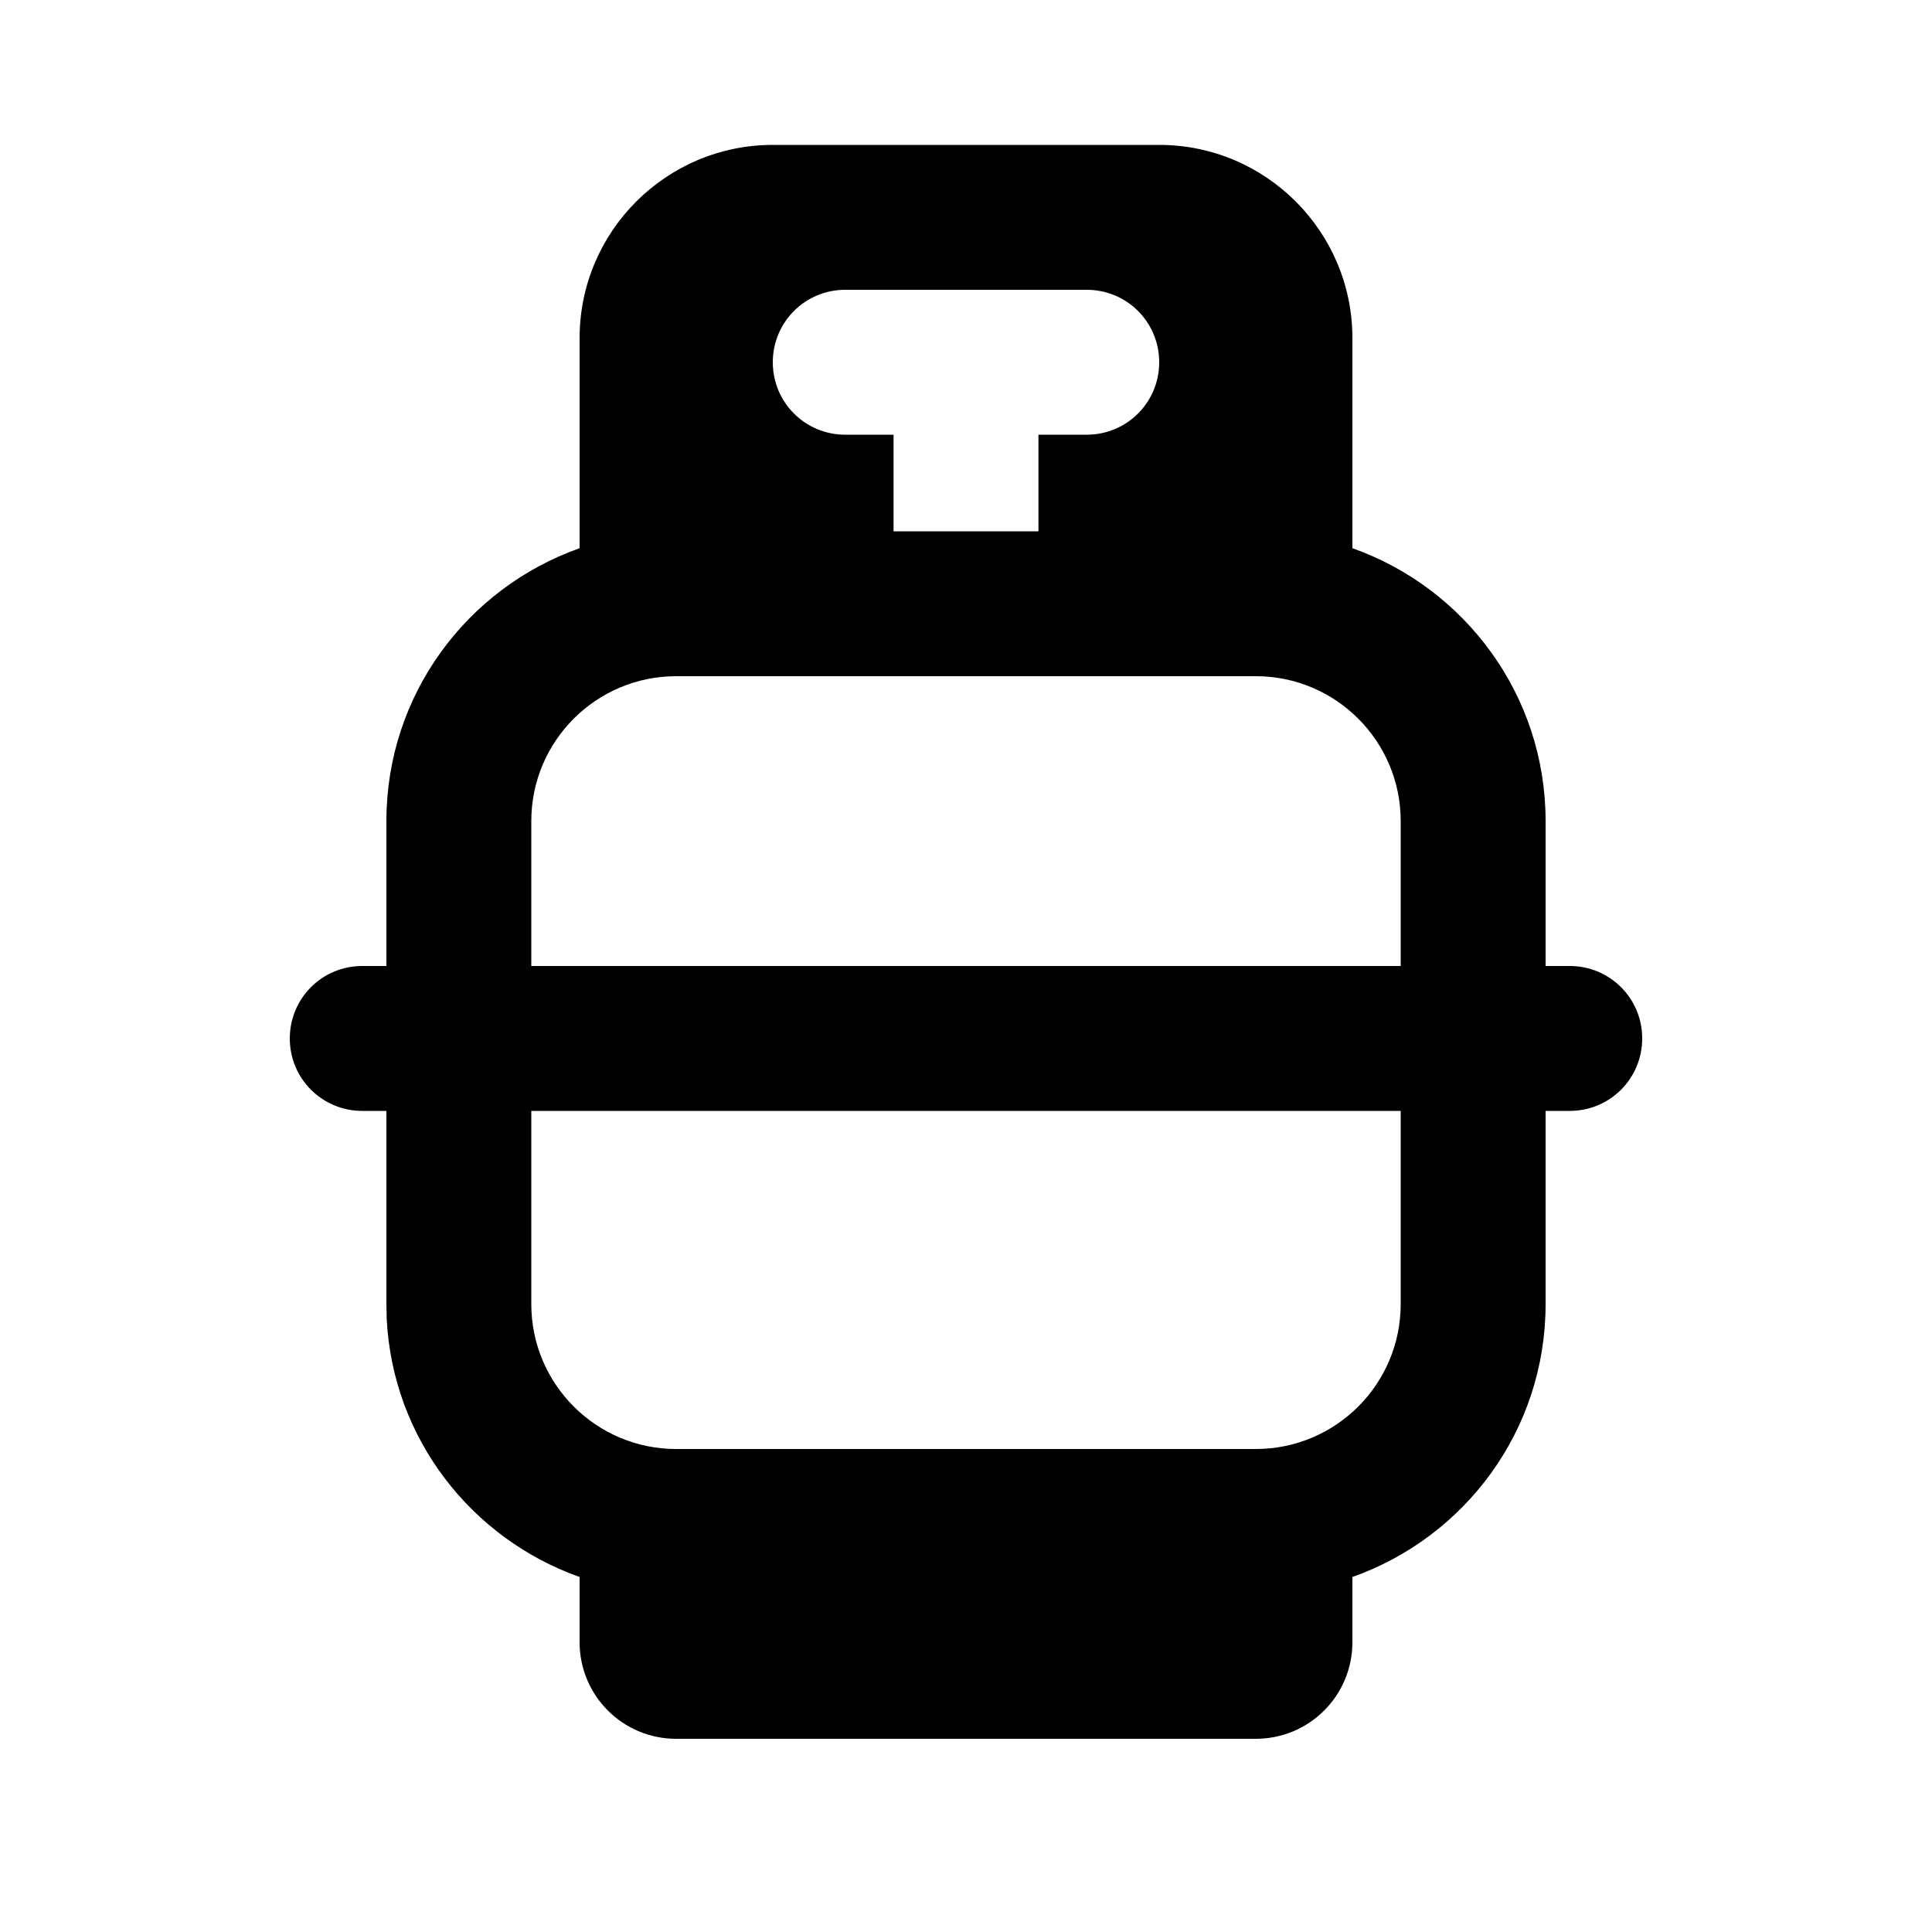 <svg xmlns="http://www.w3.org/2000/svg" viewBox="0 0 640 640"><!--! Font Awesome Pro 7.1.0 by @fontawesome - https://fontawesome.com License - https://fontawesome.com/license (Commercial License) Copyright 2025 Fonticons, Inc. --><path fill="currentColor" d="M384 48C419.3 48 448 76.7 448 112L448 181.6C485.3 194.8 512 230.3 512 272L512 320L520 320C533.3 320 544 330.7 544 344C544 357.3 533.3 368 520 368L512 368L512 432C512 473.8 485.3 509.2 448 522.4L448 544C448 561.7 433.7 576 416 576L224 576C206.3 576 192 561.7 192 544L192 522.4C156.2 509.7 130.1 476.6 128.1 436.9L128 432L128 368L120 368C106.7 368 96 357.3 96 344C96 330.7 106.7 320 120 320L128 320L128 272C128 230.2 154.7 194.8 192 181.6L192 112C192 76.7 220.7 48 256 48L384 48zM176 432C176 458.5 197.5 480 224 480L416 480C442.5 480 464 458.5 464 432L464 368L176 368L176 432zM224 224C197.5 224 176 245.5 176 272L176 320L464 320L464 272C464 245.5 442.5 224 416 224L224 224zM280 96C266.7 96 256 106.7 256 120C256 133.3 266.7 144 280 144L296 144L296 176L344 176L344 144L360 144C373.3 144 384 133.3 384 120C384 106.7 373.3 96 360 96L280 96z"/></svg>